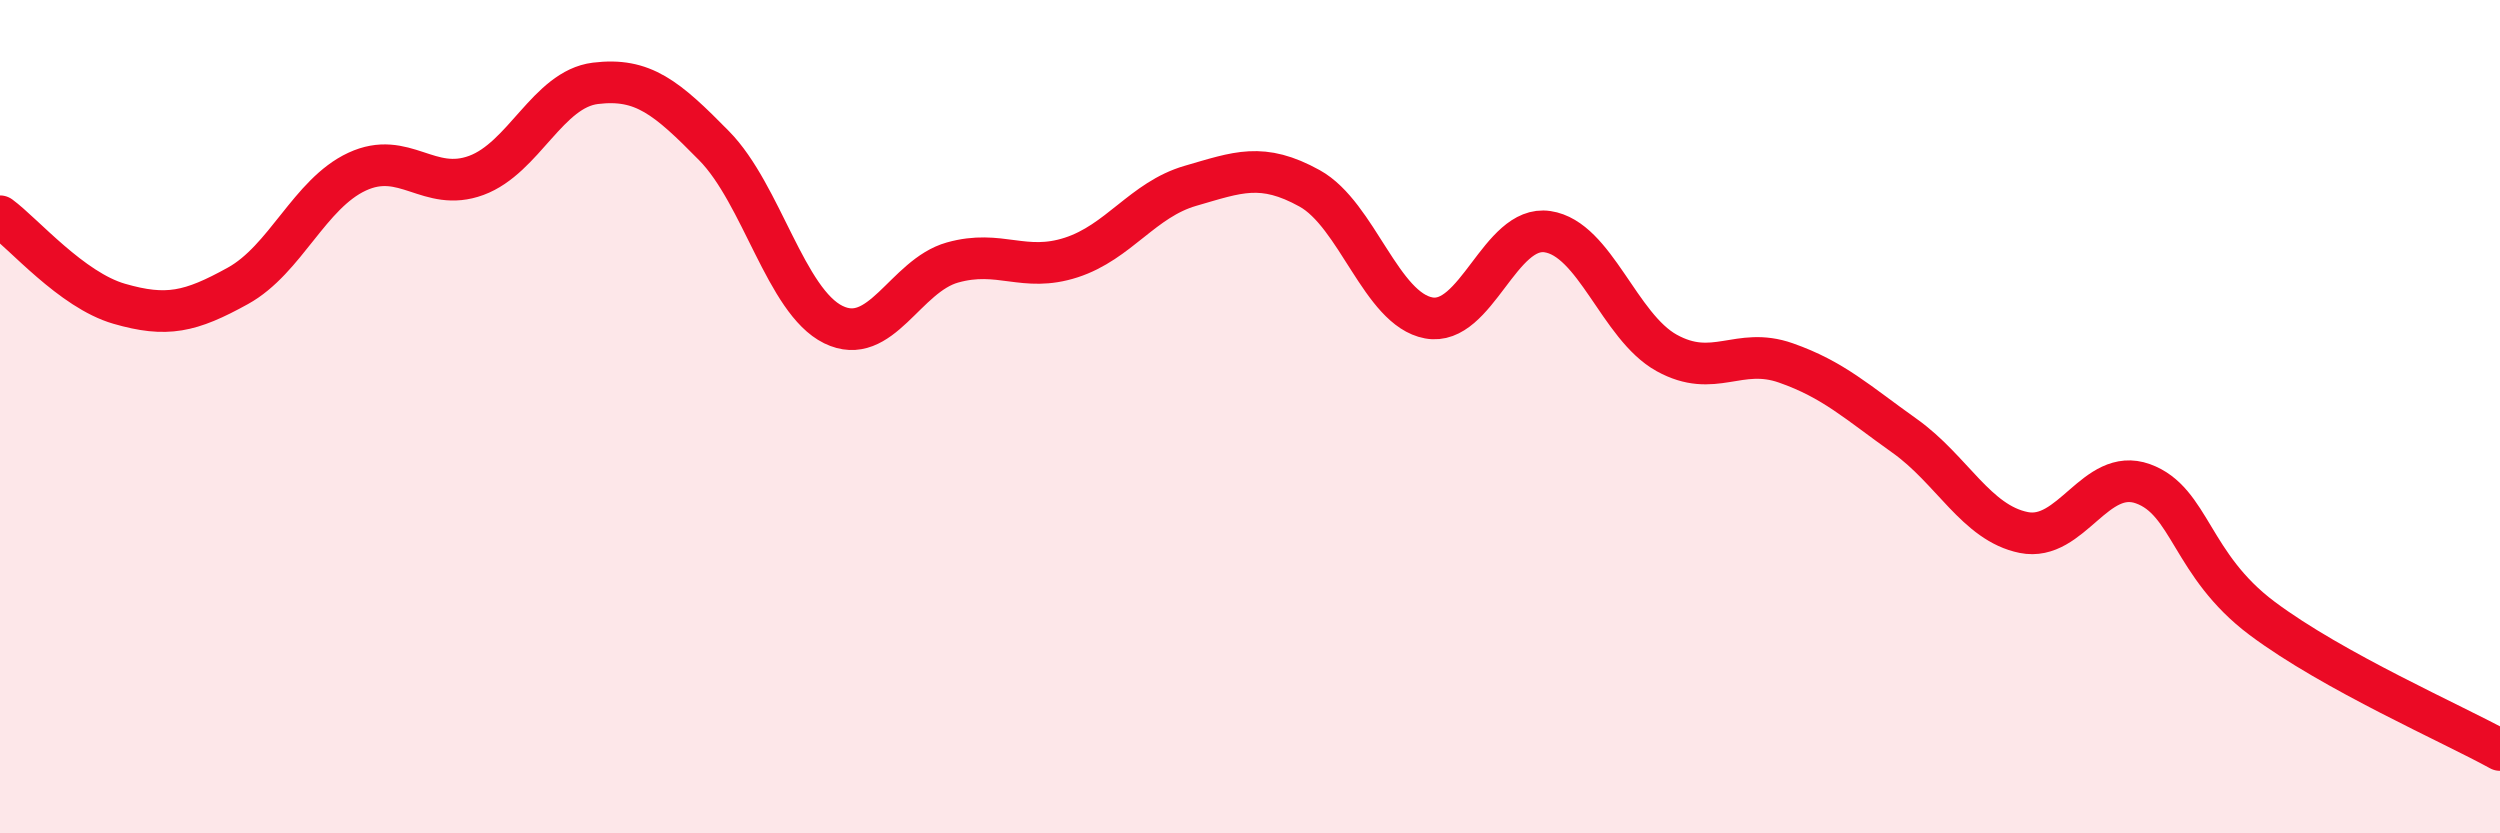 
    <svg width="60" height="20" viewBox="0 0 60 20" xmlns="http://www.w3.org/2000/svg">
      <path
        d="M 0,5.19 C 0.57,5.61 1.72,6.96 2.86,7.29 C 4,7.62 4.57,7.49 5.71,6.86 C 6.85,6.23 7.43,4.65 8.57,4.12 C 9.71,3.59 10.29,4.63 11.43,4.21 C 12.57,3.79 13.15,2.14 14.29,2 C 15.43,1.86 16,2.34 17.14,3.5 C 18.28,4.66 18.86,7.23 20,7.79 C 21.14,8.35 21.72,6.62 22.86,6.3 C 24,5.98 24.57,6.55 25.71,6.18 C 26.85,5.81 27.43,4.79 28.57,4.46 C 29.71,4.13 30.29,3.89 31.43,4.52 C 32.57,5.15 33.15,7.42 34.29,7.63 C 35.43,7.84 36,5.39 37.14,5.56 C 38.28,5.73 38.86,7.84 40,8.47 C 41.14,9.1 41.72,8.31 42.86,8.71 C 44,9.11 44.57,9.65 45.71,10.46 C 46.85,11.27 47.43,12.55 48.57,12.78 C 49.71,13.01 50.29,11.2 51.43,11.61 C 52.57,12.02 52.58,13.56 54.29,14.84 C 56,16.12 58.86,17.37 60,18L60 20L0 20Z"
        fill="#EB0A25"
        opacity="0.1"
        stroke-linecap="round"
        stroke-linejoin="round"
      />
      <path
        d="M 0,5.19 C 0.57,5.61 1.72,6.96 2.86,7.29 C 4,7.62 4.57,7.49 5.71,6.86 C 6.85,6.23 7.43,4.65 8.57,4.12 C 9.71,3.59 10.29,4.63 11.43,4.21 C 12.57,3.79 13.15,2.14 14.29,2 C 15.43,1.86 16,2.34 17.14,3.5 C 18.28,4.66 18.86,7.23 20,7.79 C 21.14,8.35 21.72,6.62 22.86,6.3 C 24,5.98 24.57,6.55 25.71,6.18 C 26.85,5.81 27.43,4.79 28.57,4.46 C 29.71,4.13 30.29,3.89 31.43,4.52 C 32.57,5.15 33.15,7.42 34.29,7.63 C 35.43,7.84 36,5.39 37.14,5.56 C 38.28,5.73 38.86,7.84 40,8.47 C 41.14,9.1 41.72,8.31 42.86,8.71 C 44,9.11 44.57,9.65 45.71,10.46 C 46.85,11.27 47.43,12.55 48.57,12.78 C 49.71,13.01 50.29,11.2 51.43,11.61 C 52.57,12.02 52.58,13.56 54.29,14.84 C 56,16.12 58.86,17.37 60,18"
        stroke="#EB0A25"
        stroke-width="1"
        fill="none"
        stroke-linecap="round"
        stroke-linejoin="round"
      />
    </svg>
  
